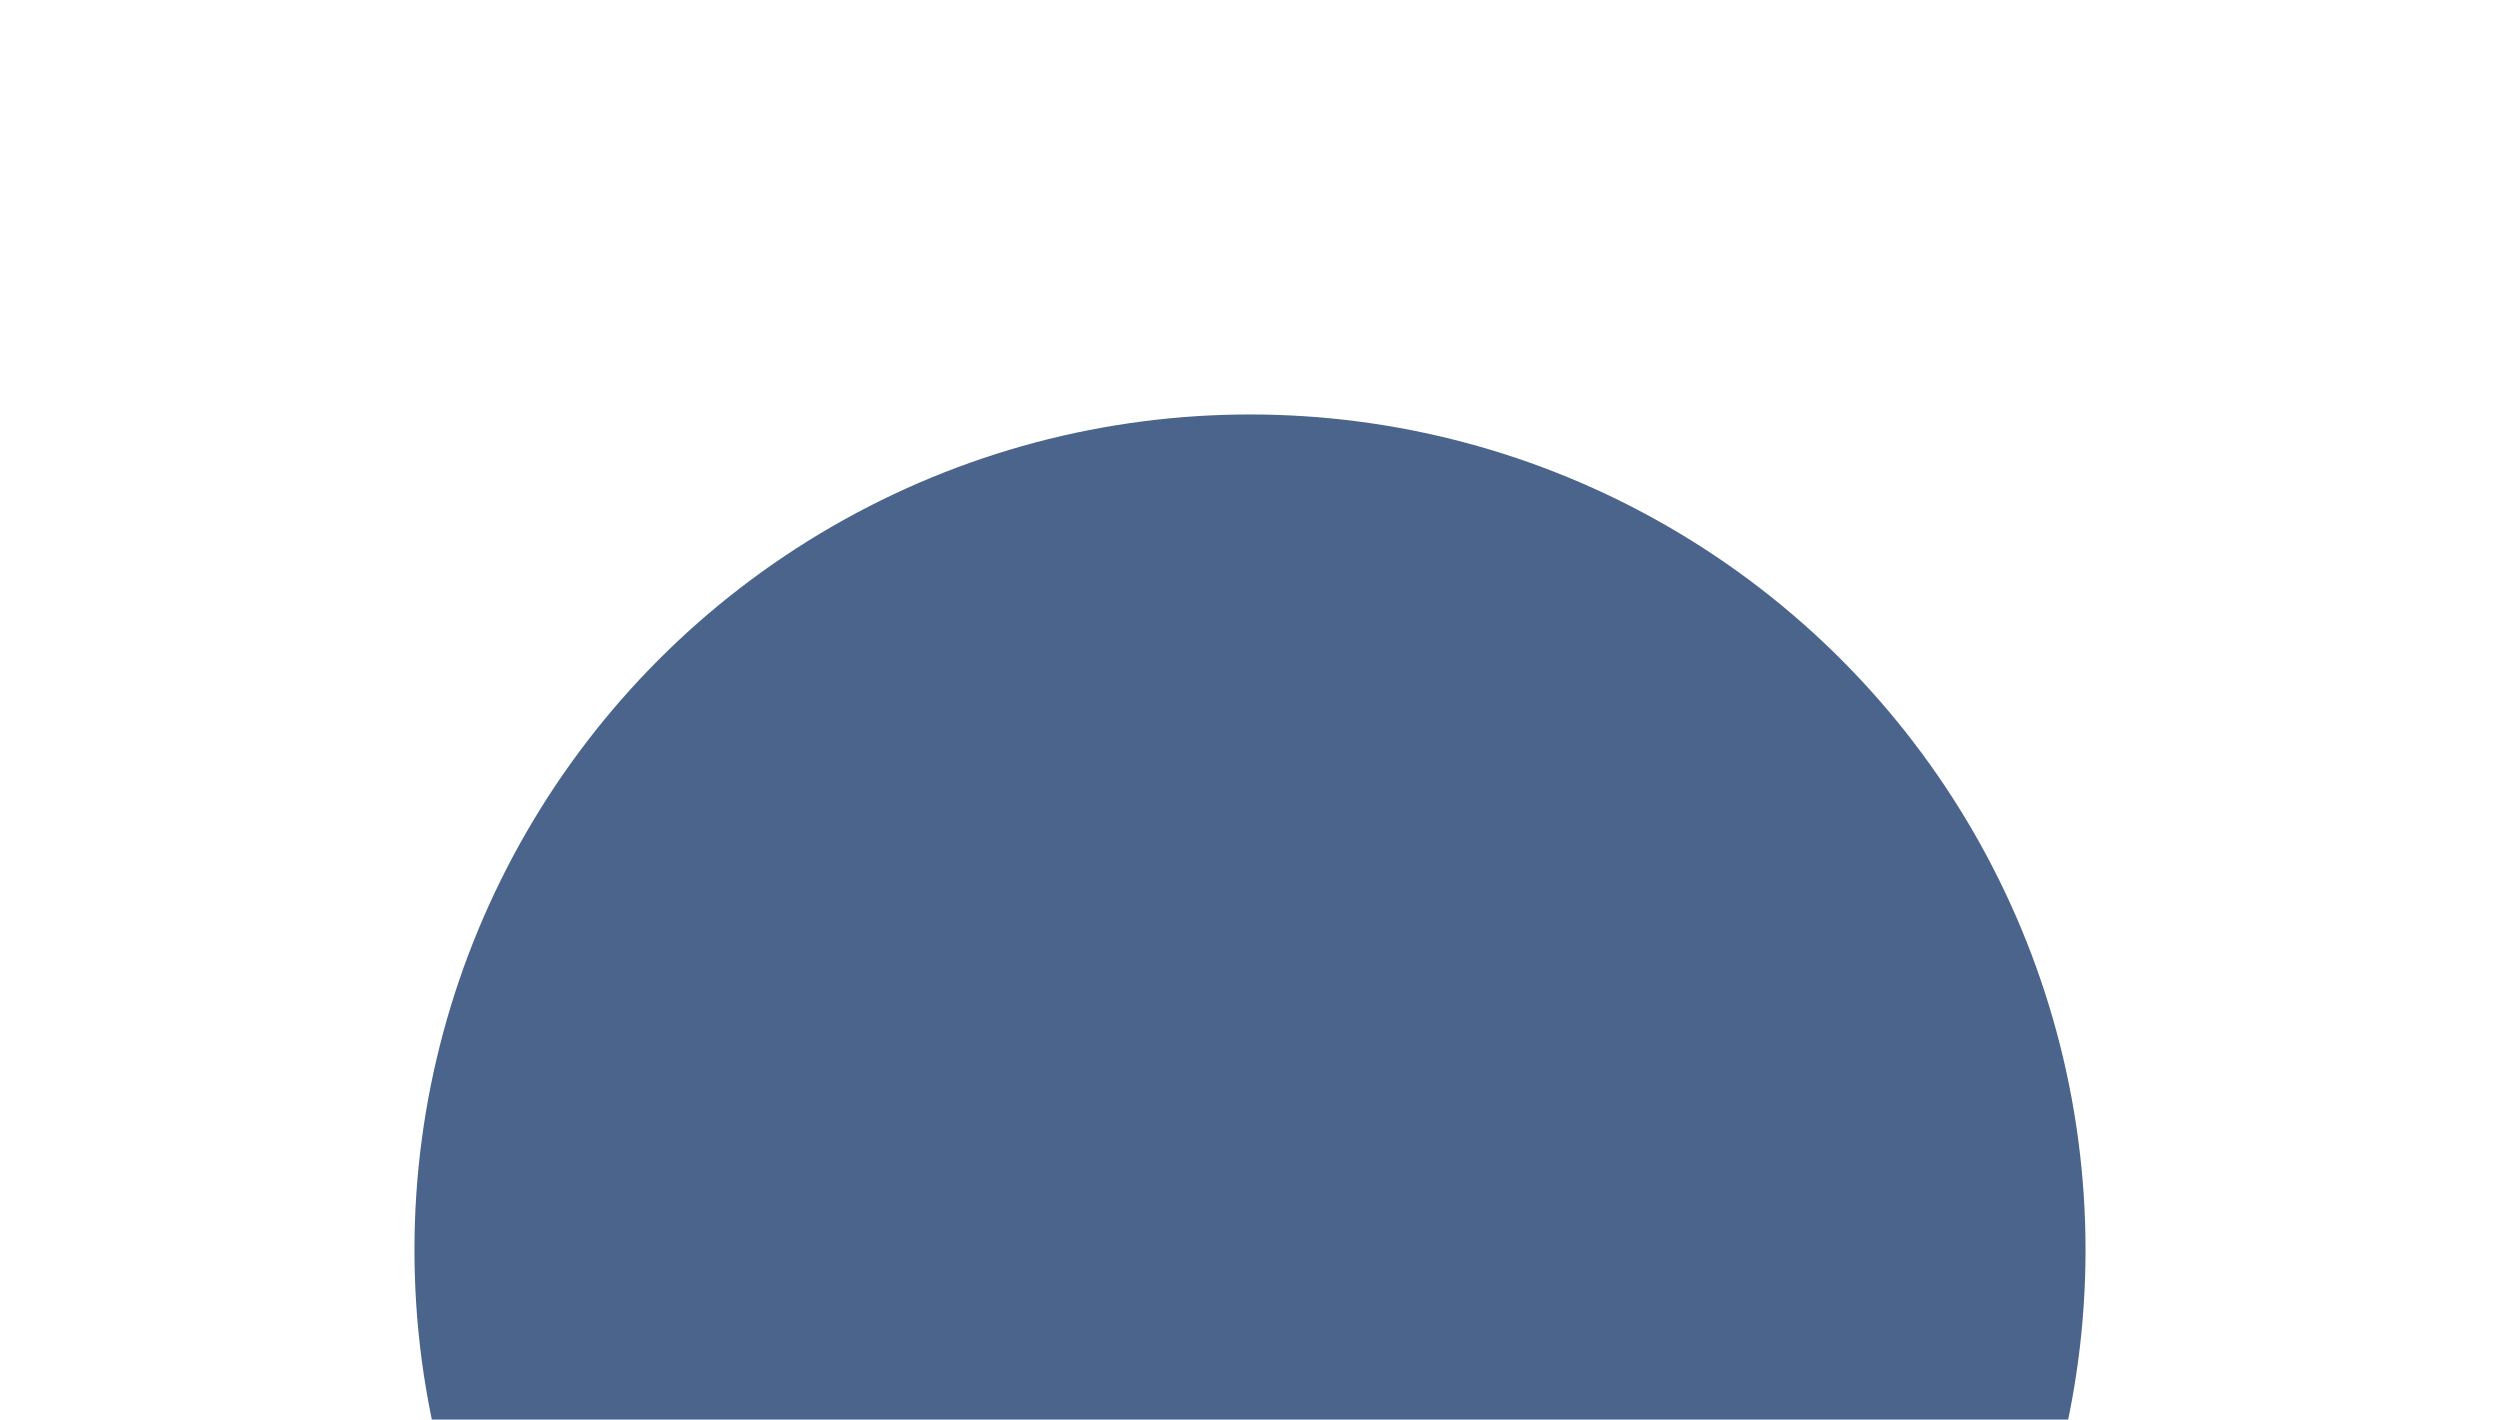 <?xml version="1.0" encoding="UTF-8"?> <svg xmlns="http://www.w3.org/2000/svg" width="1134" height="644" viewBox="0 0 1134 644" fill="none"> <g opacity="0.8" filter="url(#filter0_f)"> <circle cx="567" cy="567" r="379" fill="#1D3D6F"></circle> </g> <defs> <filter id="filter0_f" x="0" y="0" width="1134" height="1134" filterUnits="userSpaceOnUse" color-interpolation-filters="sRGB"> <feFlood flood-opacity="0" result="BackgroundImageFix"></feFlood> <feBlend mode="normal" in="SourceGraphic" in2="BackgroundImageFix" result="shape"></feBlend> <feGaussianBlur stdDeviation="94" result="effect1_foregroundBlur"></feGaussianBlur> </filter> </defs> </svg> 